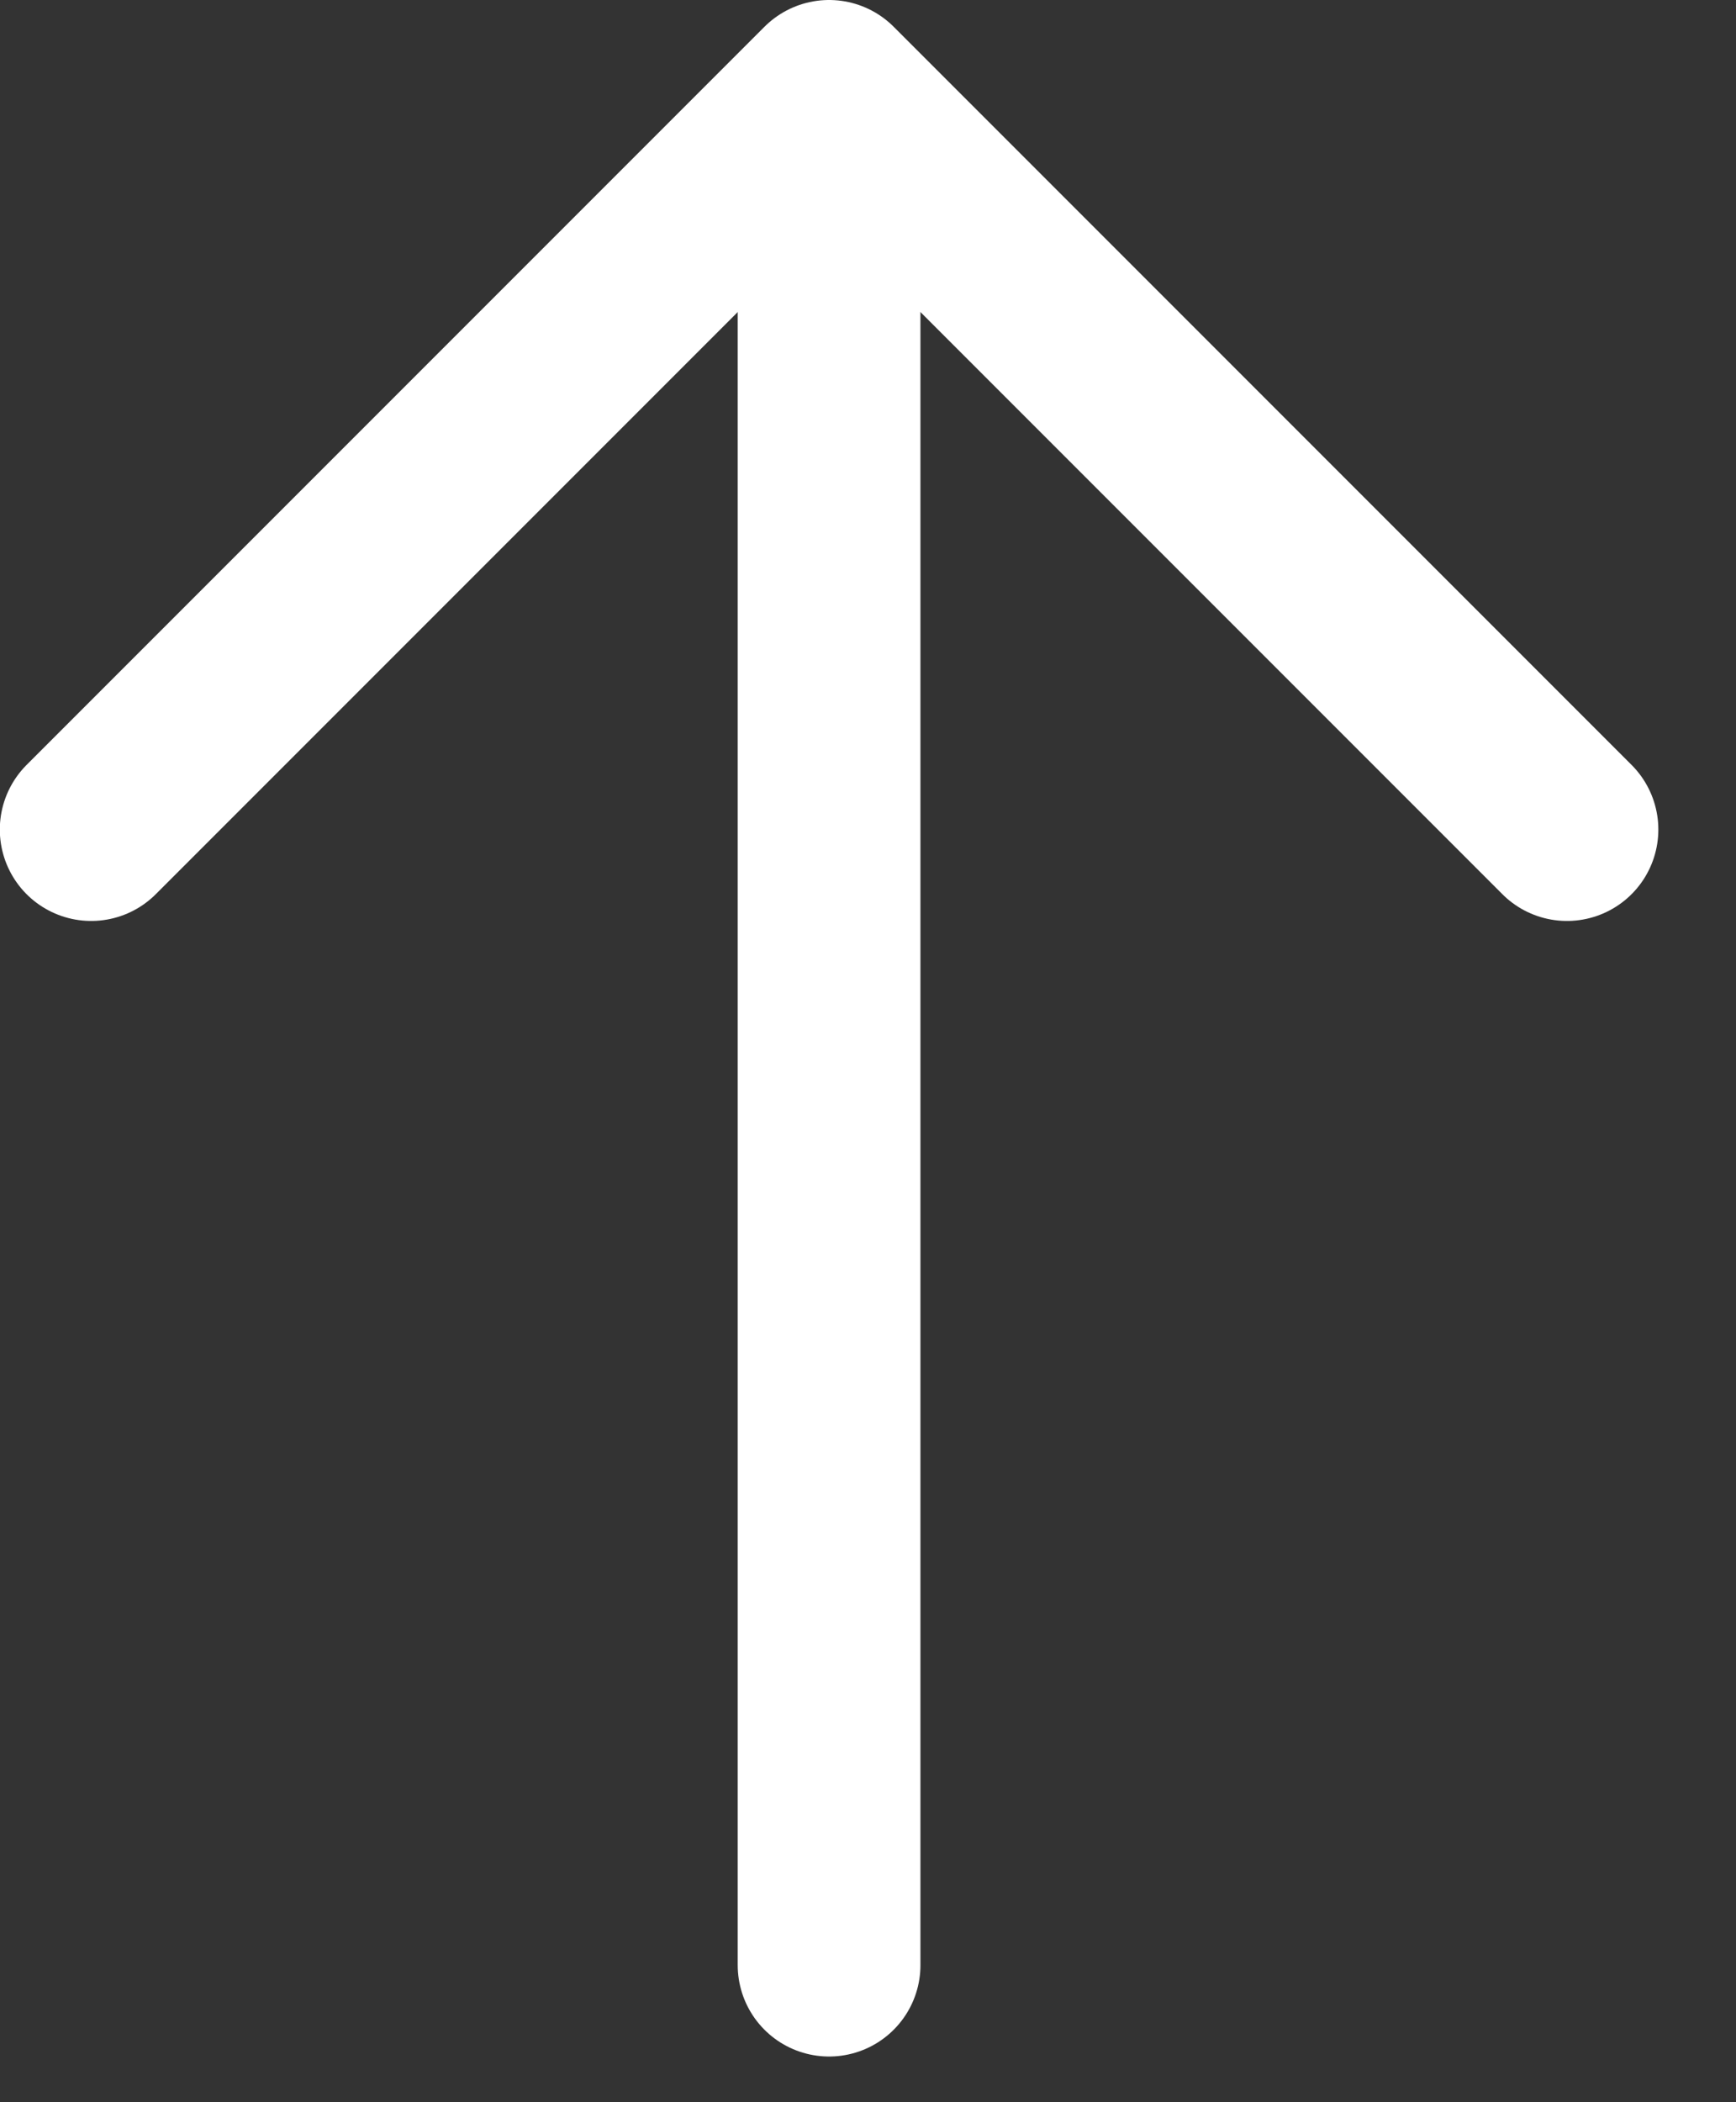 <svg width="19" height="23" viewBox="0 0 19 23" fill="none" xmlns="http://www.w3.org/2000/svg">
    <rect x="0" y="0" width="19" height="23" fill="#333333" stroke="none"/>
    <path d="M9.074 1.621V21.5" stroke="#fff" stroke-width="2" stroke-linecap="round"/>
    <path d="M17.15 9.076 9.074 1 .998 9.076" stroke="#fff" stroke-width="2" stroke-linecap="round" stroke-linejoin="round"/>
</svg>
